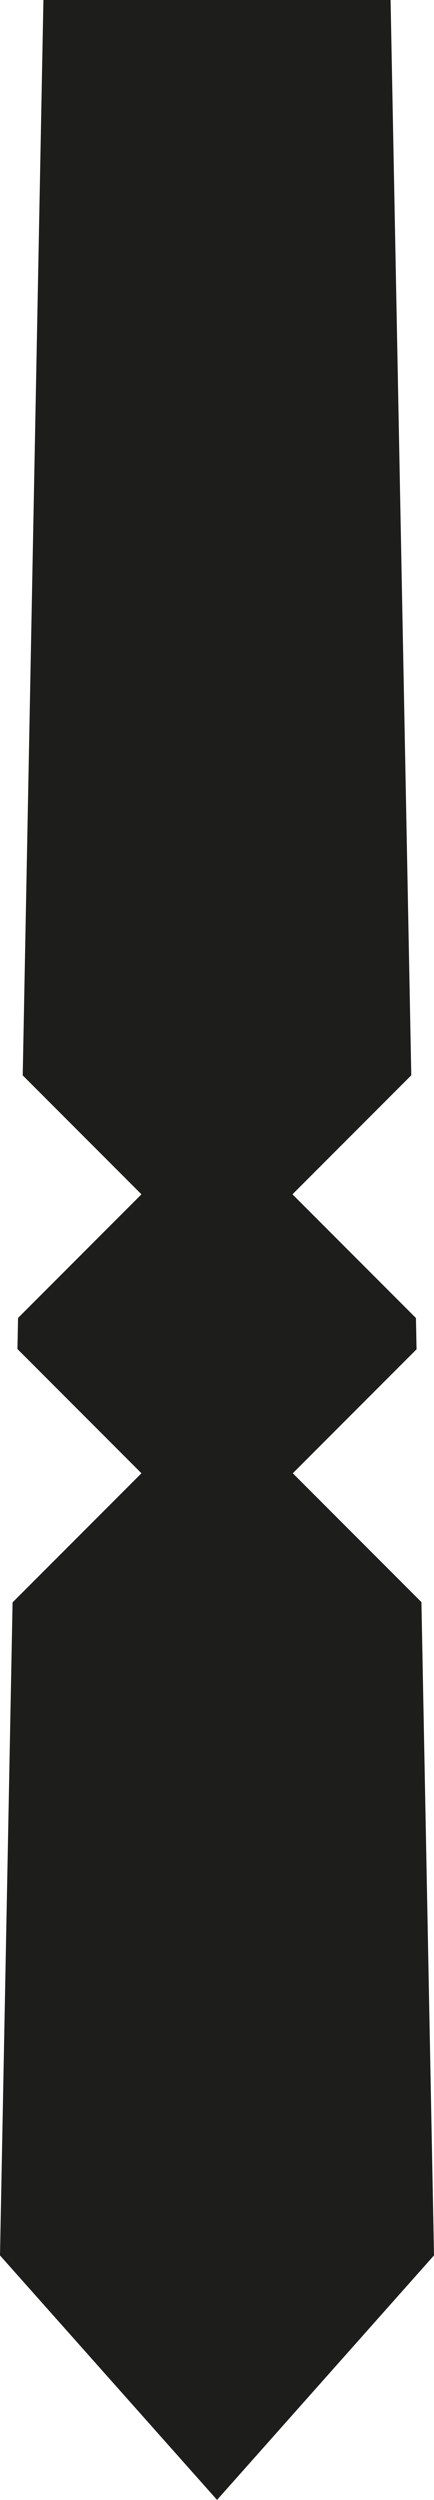 <svg id="Layer_1" data-name="Layer 1" xmlns="http://www.w3.org/2000/svg" viewBox="0 0 373.87 2149.68"><defs><style>.cls-1{fill:#1d1d1b;}</style></defs><title>oblik 10</title><polygon class="cls-1" points="37.4 0 19.57 924.71 121.85 1027 15.54 1133.31 15.03 1160.04 121.85 1266.87 10.83 1377.89 0 1939.45 186.97 2149.68 373.87 1939.42 363.04 1377.66 252.24 1266.87 358.84 1160.27 358.32 1133.37 251.95 1027 354.3 924.65 336.47 0 37.4 0"/></svg>